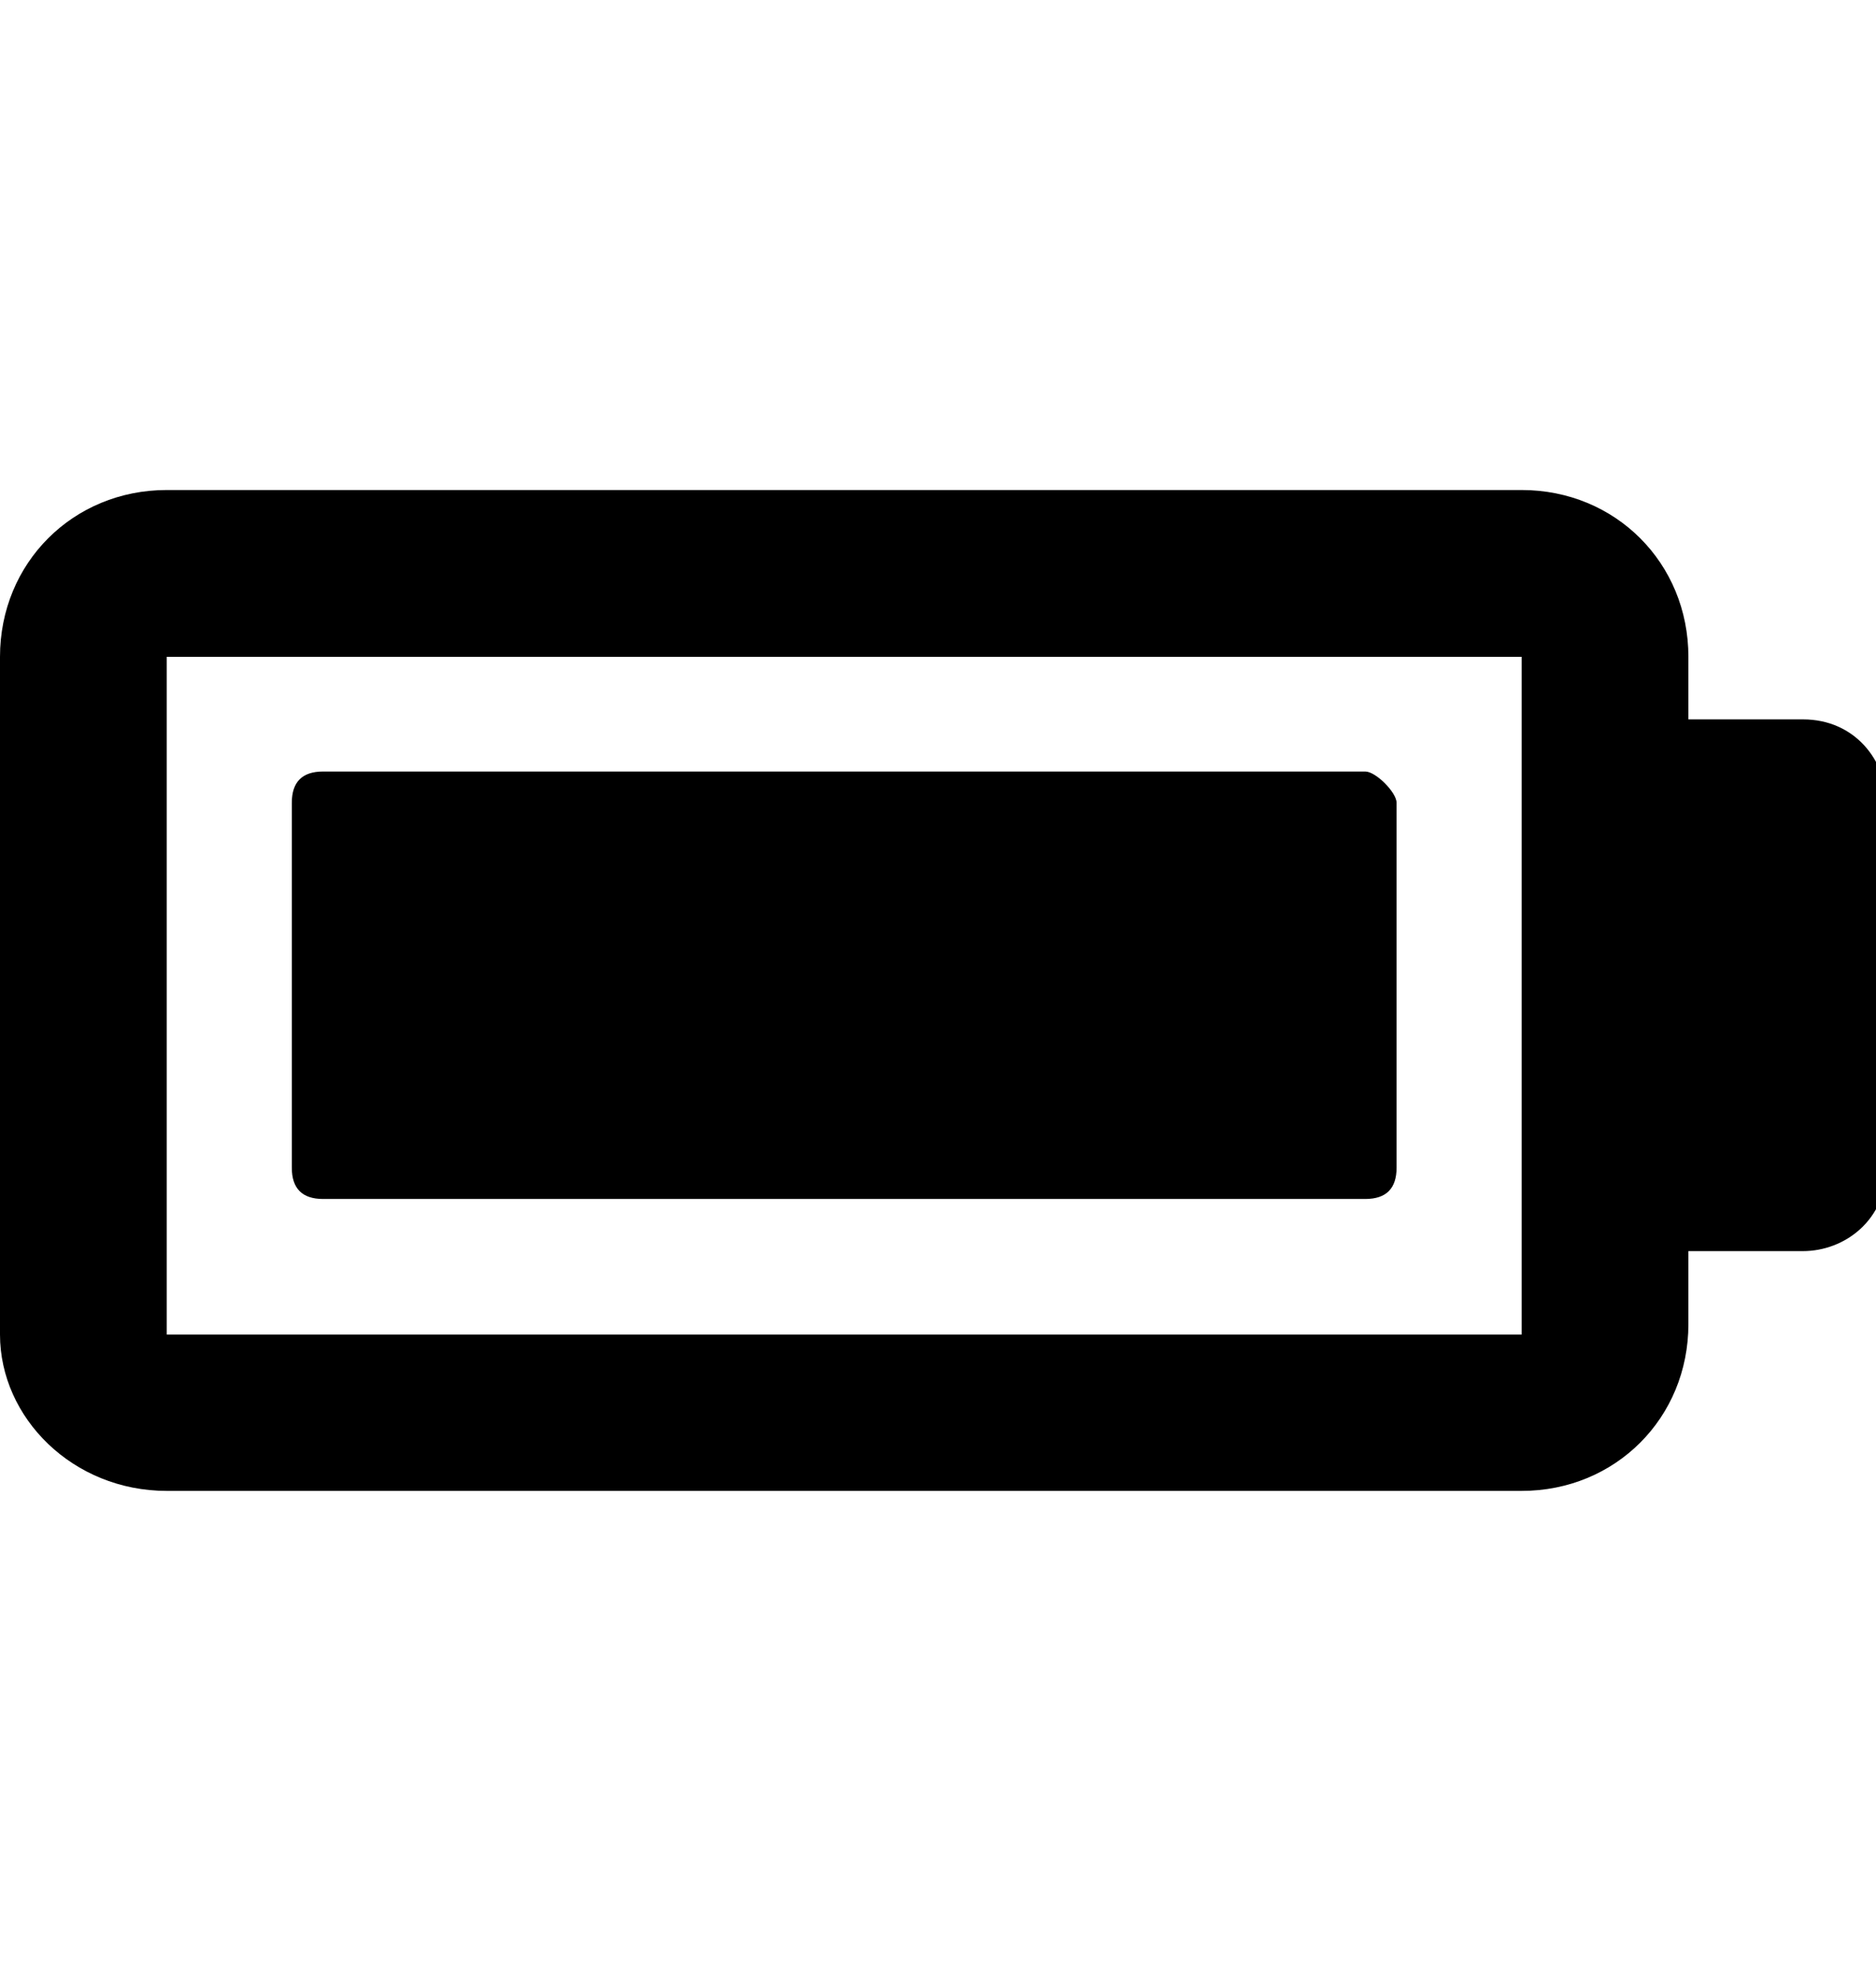 <?xml version="1.0" encoding="utf-8"?>
<!-- Generator: Adobe Illustrator 22.0.0, SVG Export Plug-In . SVG Version: 6.00 Build 0)  -->
<svg version="1.1" id="Layer_1" xmlns="http://www.w3.org/2000/svg" xmlns:xlink="http://www.w3.org/1999/xlink" x="0px" y="0px"
	 viewBox="0 0 18 19" style="enable-background:new 0 0 18 19;" xml:space="preserve">
<path d="M1.6,14.3h13c0.9,0,1.6-0.7,1.6-1.6v-0.7h1.1c0.4,0,0.8-0.3,0.8-0.8V7.7c0-0.4-0.3-0.8-0.8-0.8h-1.1V6.3
	c0-0.9-0.7-1.6-1.6-1.6h-13C0.7,4.7,0,5.4,0,6.3v6.5C0,13.6,0.7,14.3,1.6,14.3z M1.6,6.3h13v6.5h-13V6.3z"/>
<path d="M13.1,7.4h-10c-0.2,0-0.3,0.1-0.3,0.3v3.5c0,0.2,0.1,0.3,0.3,0.3h10c0.2,0,0.3-0.1,0.3-0.3V7.7C13.4,7.6,13.2,7.4,13.1,7.4z
	"/>
</svg>
